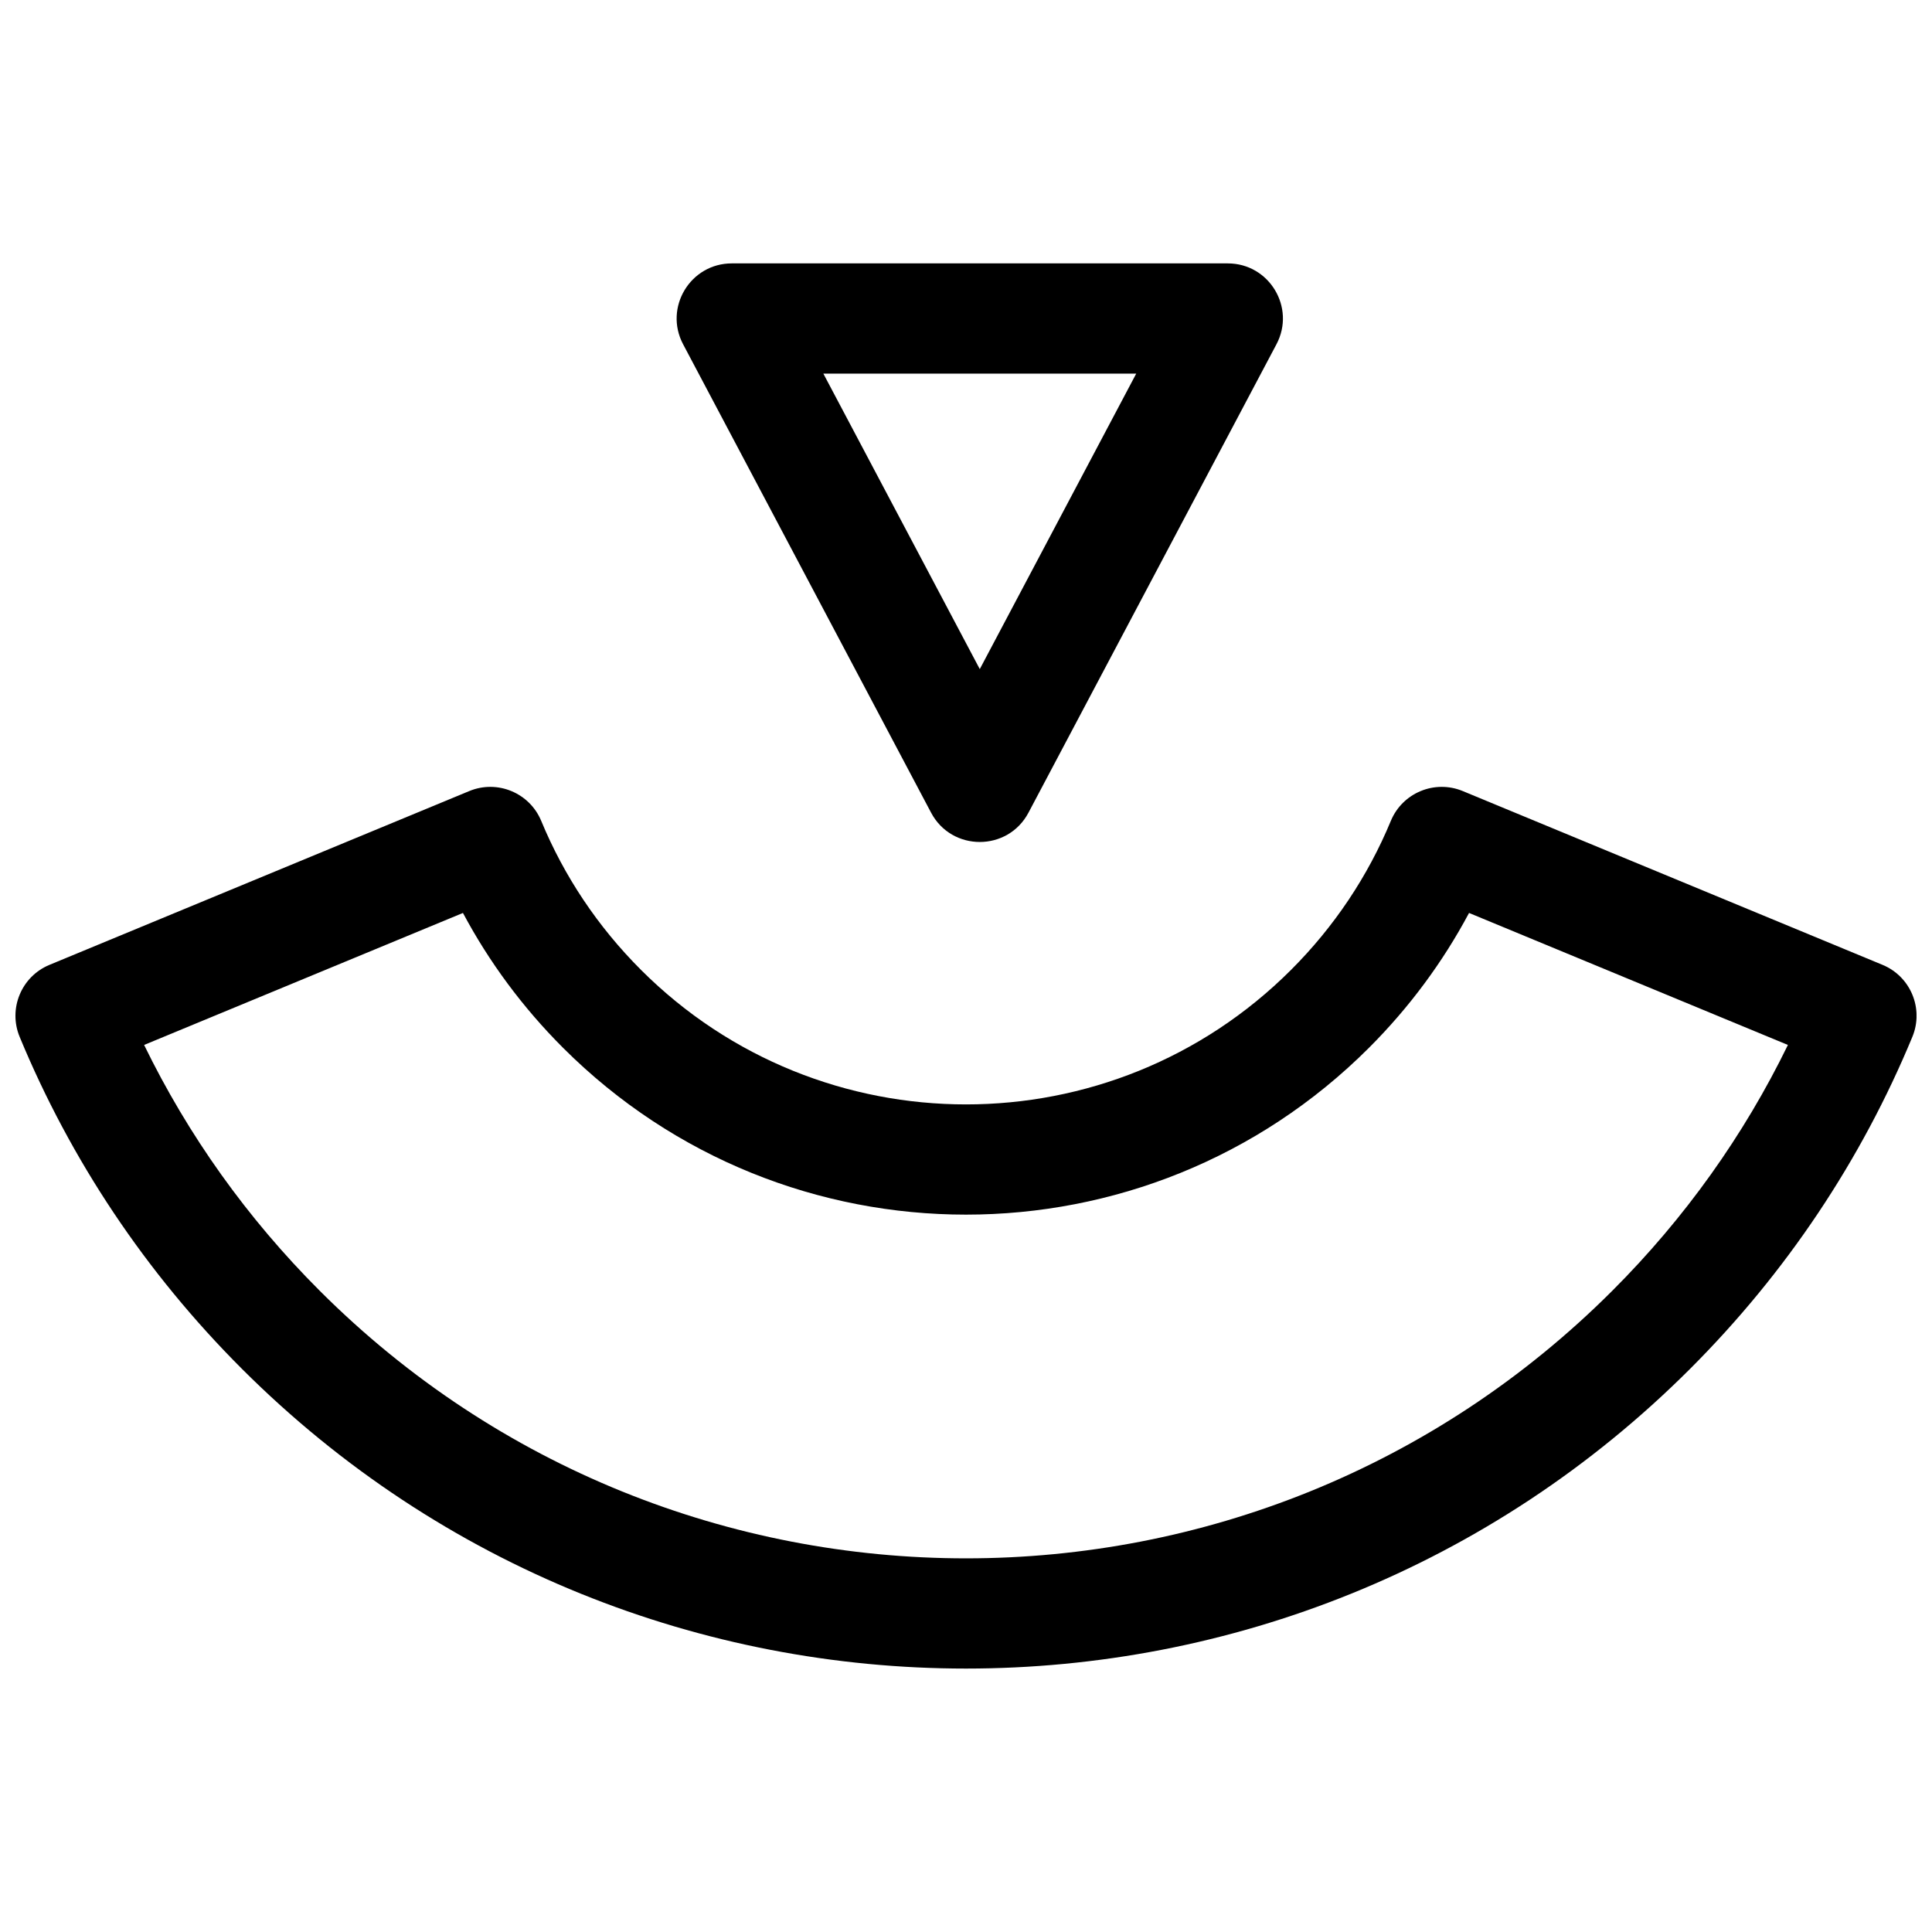 <?xml version="1.0" encoding="UTF-8"?>
<!-- Uploaded to: SVG Repo, www.svgrepo.com, Generator: SVG Repo Mixer Tools -->
<svg width="800px" height="800px" version="1.1" viewBox="144 144 512 512" xmlns="http://www.w3.org/2000/svg">
 <defs>
  <clipPath id="a">
   <path d="m148.09 213h503.81v374h-503.81z"/>
  </clipPath>
 </defs>
 <g clip-path="url(#a)">
  <path d="m287.43 361.55c6.059 14.637 14.961 28.008 26.434 39.473 47.57 47.543 124.71 47.543 172.28 0 11.473-11.465 20.375-24.836 26.438-39.473 3.082-7.449 11.625-10.992 19.078-7.906l111.23 46.051c7.449 3.082 10.992 11.625 7.906 19.078-13.516 32.641-33.371 62.461-58.895 87.973-105.98 105.92-277.82 105.92-383.8 0-25.523-25.512-45.379-55.332-58.895-87.973-3.082-7.453 0.457-15.996 7.906-19.078l111.24-46.051c7.449-3.086 15.992 0.457 19.078 7.906zm-20.742 24.391-84.496 34.98c11.652 23.926 27.289 45.906 46.559 65.164 94.578 94.523 247.93 94.523 342.5 0 19.273-19.258 34.906-41.238 46.562-65.164l-84.5-34.98c-6.953 13.039-15.852 25.07-26.527 35.742-58.977 58.941-154.59 58.941-213.57 0-10.68-10.672-19.574-22.703-26.531-35.742zm71.25-172.14h131.43c11.004 0 18.055 11.711 12.906 21.434l-65.715 124.13c-5.484 10.359-20.328 10.359-25.812 0l-65.715-124.13c-5.148-9.723 1.902-21.434 12.906-21.434zm24.258 29.207 41.457 78.312 41.461-78.312z"/>
 </g>
</svg>